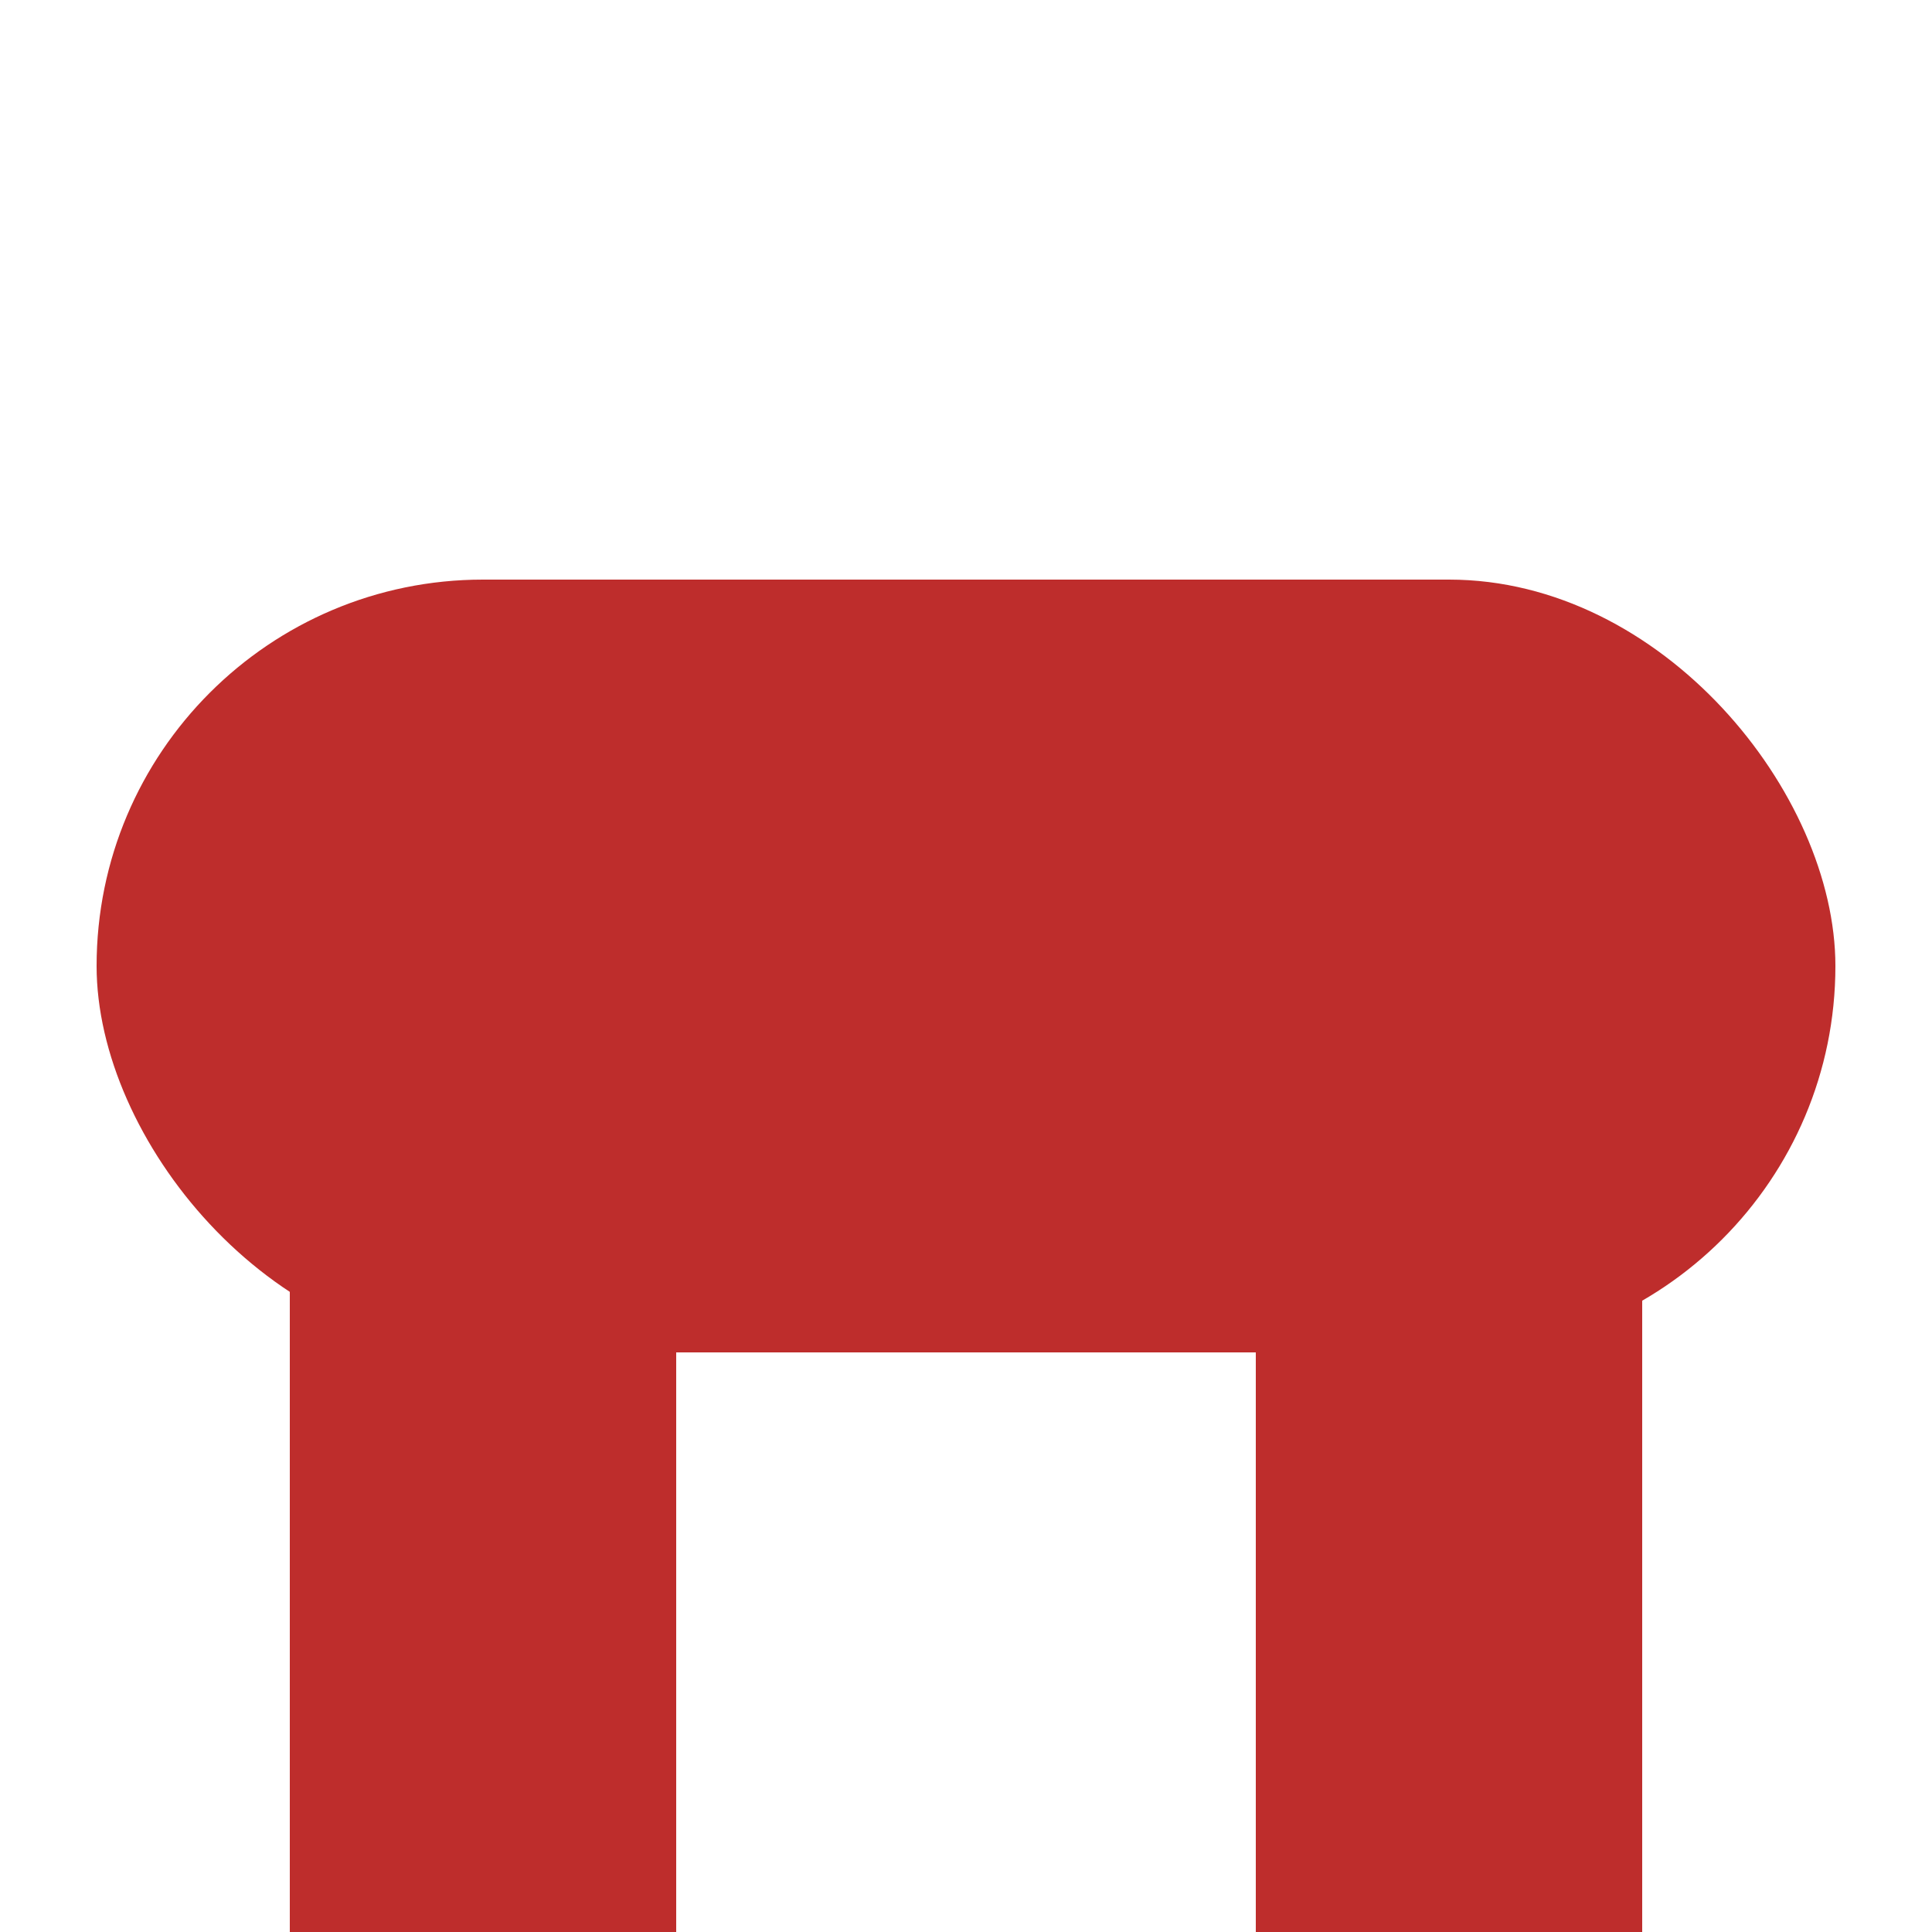 <?xml version="1.0" encoding="UTF-8"?>
<svg xmlns="http://www.w3.org/2000/svg" width="500" height="500">
<title>Terminal stop at start of parallel lines</title>

 <path d="M 125,250 V 500 M 375,250 V 500" stroke="#BE2D2C" stroke-width="100" />
 <rect x="25" y="150" width="450" height="200" rx="100" fill="#BE2D2C" />
</svg>